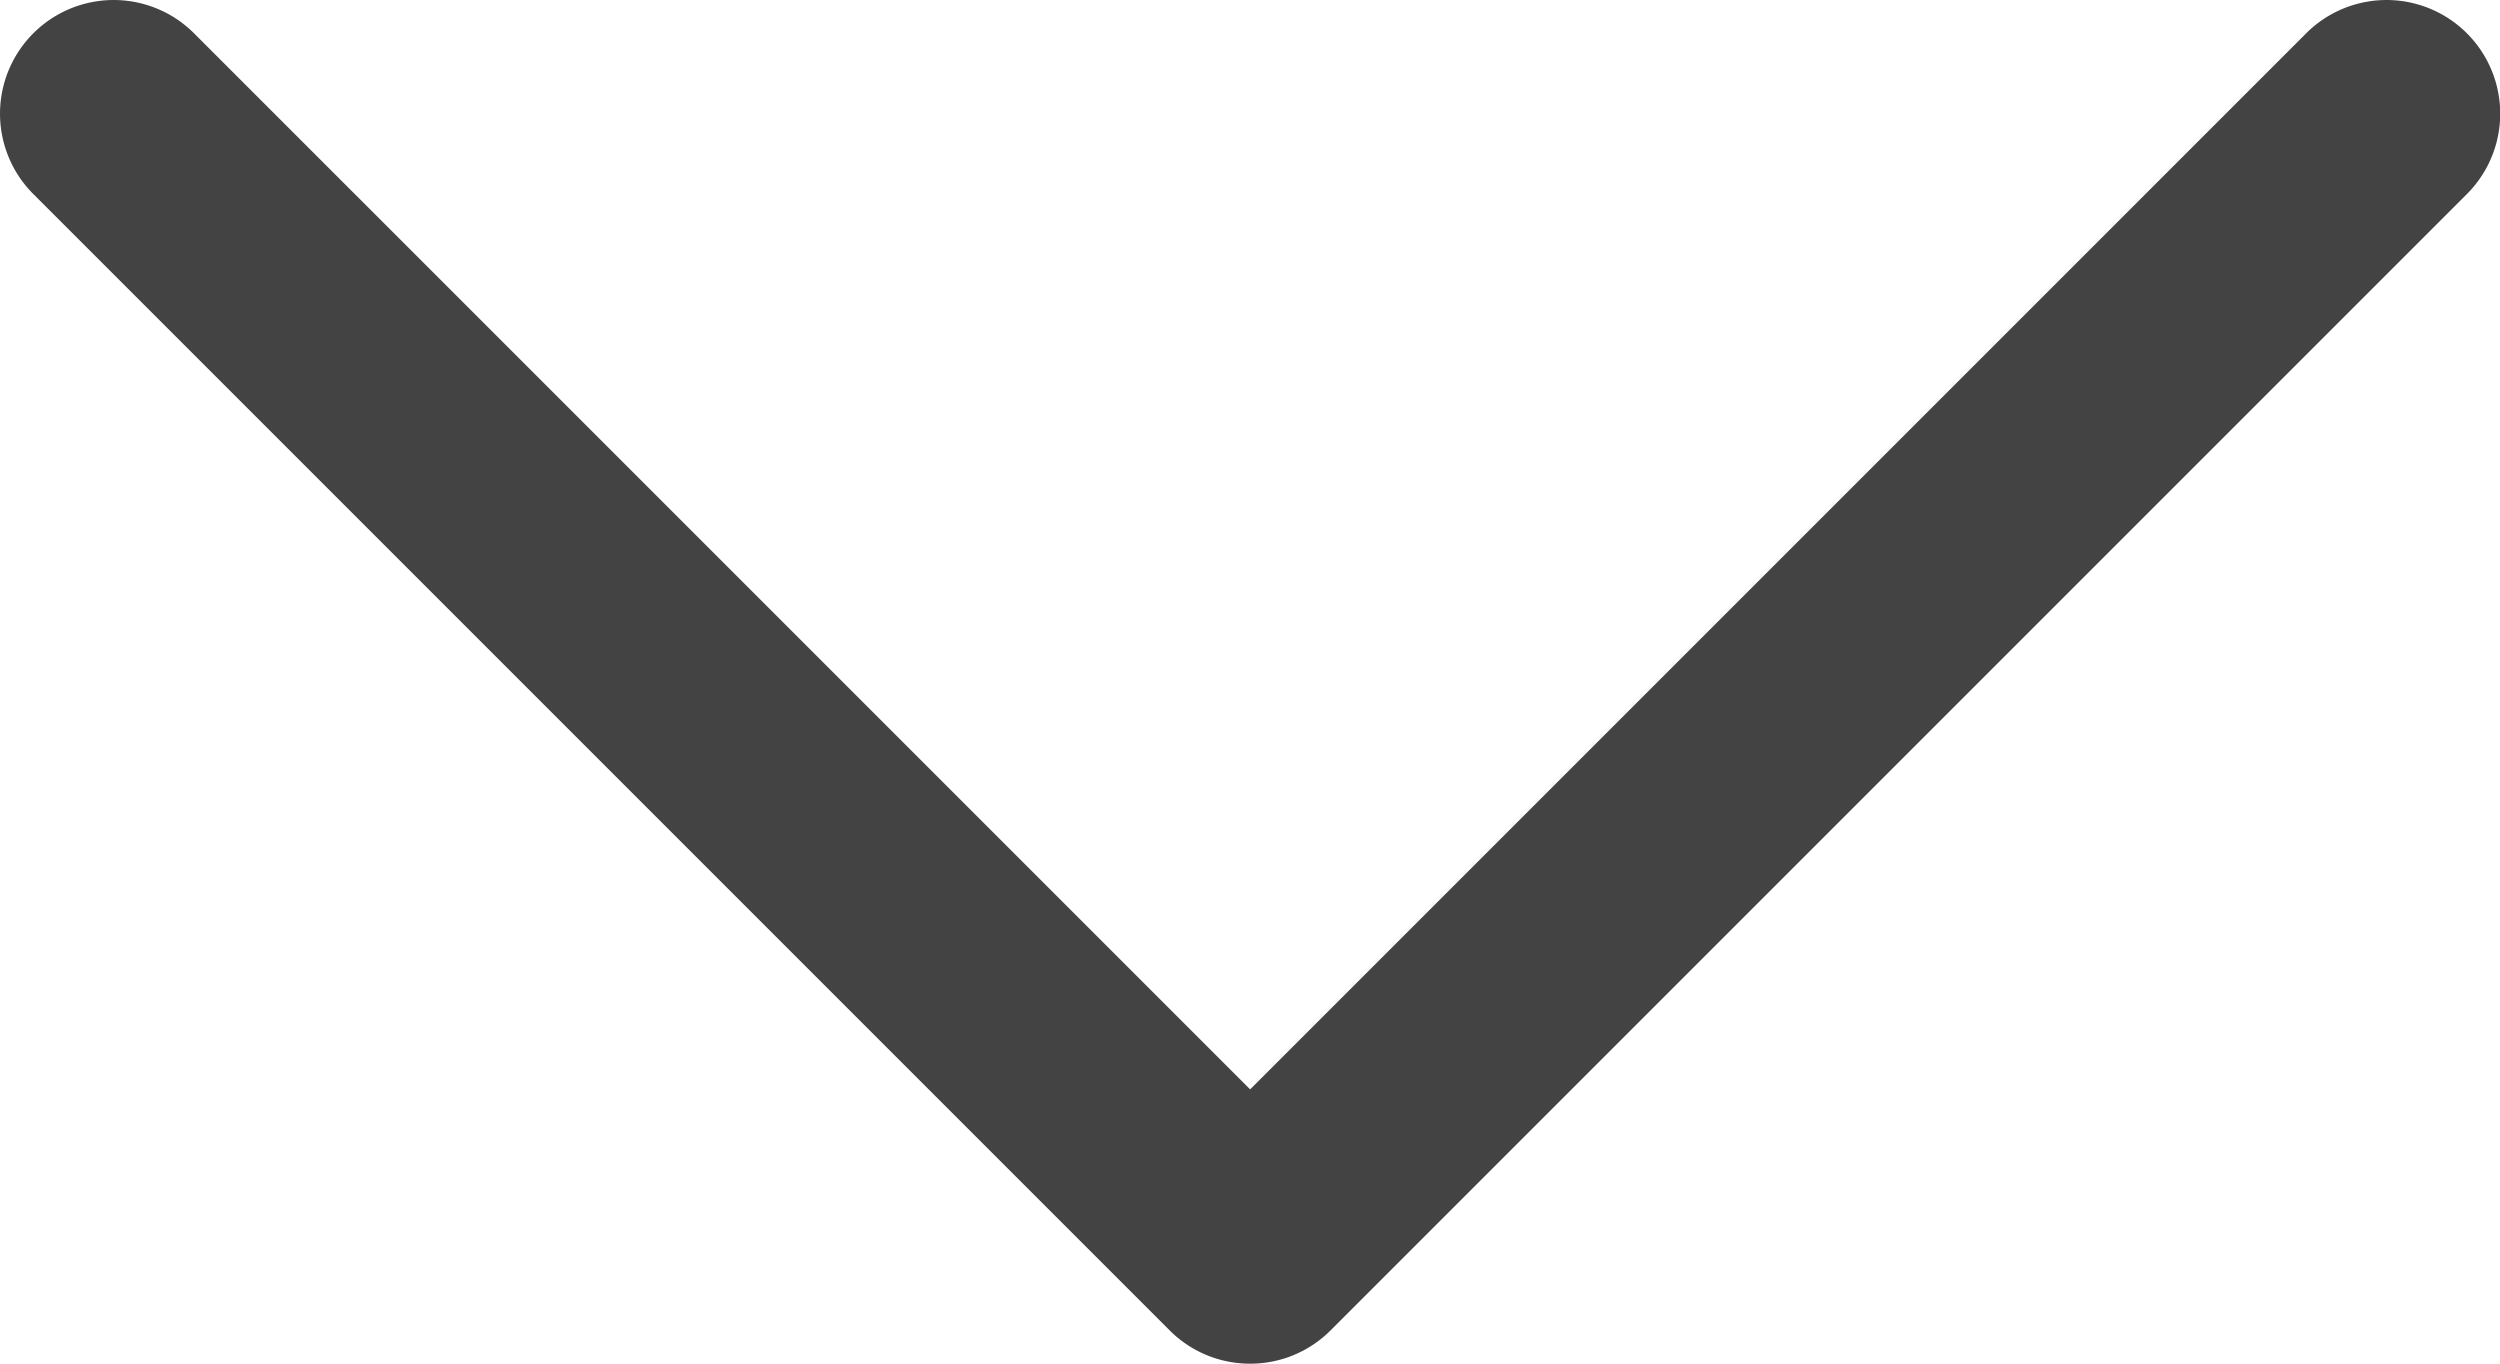 <svg xmlns="http://www.w3.org/2000/svg" width="11.183" height="6.1" viewBox="0 0 11.183 6.1"><path d="M25.591,46.1a.507.507,0,0,1-.359-.149l-5.083-5.083a.508.508,0,0,1,.719-.719l4.724,4.724,4.724-4.724a.508.508,0,1,1,.719.719l-5.083,5.083a.507.507,0,0,1-.359.149Z" transform="translate(-20 -40)" fill="#434343"/></svg>
